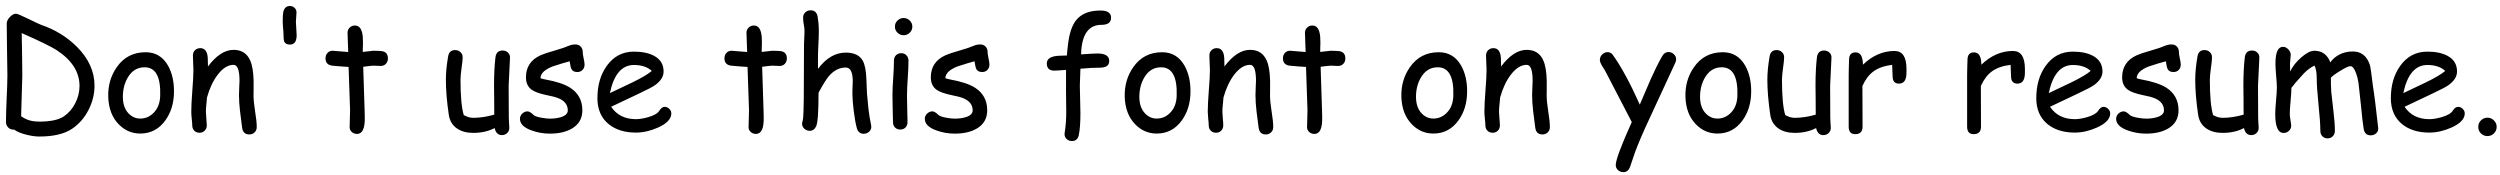 <svg width="329" height="23" viewBox="0 0 329 23" fill="none" xmlns="http://www.w3.org/2000/svg">
<path d="M9.508 16.932C8.499 17.622 7.05 17.967 5.162 17.967C4.687 17.967 4.143 17.892 3.531 17.742C2.796 17.566 2.242 17.338 1.871 17.059H1.773C1.493 17.059 1.259 16.961 1.07 16.766C0.882 16.57 0.787 16.333 0.787 16.053C0.787 15.369 0.816 14.347 0.875 12.986C0.94 11.619 0.973 10.594 0.973 9.91C0.973 9.148 0.956 8.012 0.924 6.502C0.898 4.985 0.885 3.846 0.885 3.084C0.885 2.817 1.021 2.537 1.295 2.244C1.568 1.951 1.842 1.805 2.115 1.805C2.271 1.805 2.792 2.023 3.678 2.459C4.68 2.947 5.26 3.217 5.416 3.27C7.265 3.901 8.84 4.871 10.143 6.18C11.672 7.723 12.438 9.419 12.438 11.268C12.438 12.381 12.174 13.449 11.646 14.471C11.126 15.493 10.413 16.313 9.508 16.932ZM7.457 6.6C6.793 6.163 5.26 5.415 2.857 4.354L2.906 7.166L2.936 9.969L2.779 15.301C2.825 15.32 2.893 15.363 2.984 15.428C3.557 15.812 4.28 16.004 5.152 16.004C6.637 16.004 7.717 15.776 8.395 15.32C9.026 14.891 9.527 14.315 9.898 13.592C10.276 12.863 10.465 12.104 10.465 11.316C10.465 9.48 9.462 7.908 7.457 6.6ZM18.453 17.576C17.359 17.576 16.419 17.172 15.631 16.365C14.752 15.467 14.29 14.259 14.244 12.742C14.205 11.271 14.576 9.975 15.357 8.855C16.269 7.534 17.538 6.873 19.166 6.873C20.468 6.873 21.454 7.469 22.125 8.66C22.659 9.624 22.916 10.783 22.896 12.137C22.877 13.582 22.499 14.816 21.764 15.838C20.93 16.997 19.827 17.576 18.453 17.576ZM19.039 8.855C18.082 8.849 17.337 9.305 16.803 10.223C16.38 10.958 16.168 11.798 16.168 12.742C16.168 13.686 16.425 14.422 16.939 14.949C17.369 15.385 17.874 15.604 18.453 15.604C19.13 15.604 19.713 15.356 20.201 14.861C20.755 14.315 21.047 13.575 21.08 12.645C21.171 10.125 20.491 8.862 19.039 8.855ZM32.809 17.693C32.249 17.693 31.933 17.387 31.861 16.775L31.588 14.637C31.497 13.875 31.451 13.162 31.451 12.498C31.451 12.316 31.461 12.007 31.48 11.57C31.506 11.134 31.52 10.825 31.52 10.643C31.52 9.236 31.259 8.533 30.738 8.533C30.009 8.533 29.312 8.966 28.648 9.832C28.049 10.62 27.581 11.616 27.242 12.82C27.229 13.074 27.2 13.393 27.154 13.777C27.115 14.103 27.096 14.419 27.096 14.725C27.096 14.92 27.115 15.213 27.154 15.604C27.193 15.994 27.213 16.287 27.213 16.482C27.213 16.775 27.122 17.013 26.939 17.195C26.764 17.378 26.536 17.469 26.256 17.469C25.969 17.469 25.738 17.378 25.562 17.195C25.387 17.013 25.299 16.775 25.299 16.482C25.299 16.287 25.276 15.994 25.23 15.604C25.191 15.213 25.172 14.92 25.172 14.725C25.172 14.054 25.217 13.126 25.309 11.941C25.406 10.75 25.455 9.819 25.455 9.148C25.455 8.94 25.442 8.631 25.416 8.221C25.396 7.811 25.387 7.501 25.387 7.293C25.387 7.013 25.478 6.785 25.66 6.609C25.849 6.427 26.08 6.336 26.354 6.336C26.953 6.336 27.281 6.759 27.34 7.605L27.369 8.748C28.463 7.29 29.586 6.561 30.738 6.561C31.78 6.561 32.506 7.02 32.916 7.938C33.196 8.549 33.349 9.454 33.375 10.652V11.639L33.365 12.547C33.365 13.087 33.434 13.787 33.57 14.646C33.714 15.499 33.785 16.193 33.785 16.727C33.785 17.013 33.691 17.244 33.502 17.42C33.32 17.602 33.089 17.693 32.809 17.693ZM38.941 2.879C38.941 3.074 38.958 3.364 38.99 3.748C39.023 4.132 39.039 4.422 39.039 4.617C39.039 5.451 38.746 5.867 38.16 5.867C37.757 5.867 37.499 5.724 37.389 5.438C37.337 5.288 37.31 4.979 37.31 4.51C37.31 4.327 37.291 4.057 37.252 3.699C37.219 3.335 37.203 3.061 37.203 2.879C37.203 2.228 37.229 1.788 37.281 1.561C37.411 1.046 37.698 0.789 38.141 0.789C38.388 0.789 38.596 0.87 38.766 1.033C38.935 1.189 39.02 1.391 39.02 1.639C39.02 1.775 39.007 1.984 38.98 2.264C38.954 2.537 38.941 2.742 38.941 2.879ZM50.094 8.68C49.957 8.68 49.794 8.673 49.605 8.66C49.423 8.647 49.264 8.641 49.127 8.641C48.977 8.641 48.535 8.689 47.799 8.787L47.984 14.559L47.994 14.988L48.004 15.486C48.03 16.912 47.688 17.625 46.978 17.625C46.718 17.625 46.49 17.54 46.295 17.371C46.106 17.202 46.012 16.99 46.012 16.736C46.012 16.489 46.022 16.118 46.041 15.623C46.06 15.128 46.07 14.757 46.07 14.51L45.875 8.807C45.4 8.787 44.677 8.732 43.707 8.641C43.128 8.562 42.838 8.24 42.838 7.674C42.838 7.387 42.926 7.15 43.102 6.961C43.277 6.772 43.502 6.678 43.775 6.678L45.826 6.844C45.826 6.512 45.81 6.069 45.777 5.516C45.751 4.956 45.738 4.552 45.738 4.305C45.738 4.031 45.833 3.807 46.022 3.631C46.21 3.449 46.441 3.357 46.715 3.357C47.301 3.357 47.643 3.836 47.74 4.793C47.76 5.034 47.77 5.324 47.77 5.662L47.75 6.229L47.74 6.834C48.547 6.73 49.01 6.678 49.127 6.678C49.804 6.678 50.247 6.71 50.455 6.775C50.852 6.906 51.051 7.212 51.051 7.693C51.051 7.98 50.96 8.217 50.777 8.406C50.602 8.589 50.374 8.68 50.094 8.68ZM66.939 11.297C66.939 11.766 66.943 12.469 66.949 13.406C66.956 14.344 66.959 15.047 66.959 15.516C66.959 15.659 66.969 15.877 66.988 16.17C67.014 16.463 67.027 16.681 67.027 16.824C67.027 17.104 66.933 17.332 66.744 17.508C66.555 17.69 66.324 17.781 66.051 17.781C65.549 17.781 65.231 17.472 65.094 16.854C64.28 17.277 63.342 17.488 62.281 17.488C61.428 17.488 60.722 17.299 60.162 16.922C59.544 16.505 59.176 15.896 59.059 15.096C58.805 13.37 58.678 11.834 58.678 10.486C58.678 9.594 58.775 8.579 58.971 7.439C59.062 6.873 59.371 6.59 59.898 6.59C60.178 6.59 60.413 6.681 60.602 6.863C60.79 7.039 60.885 7.267 60.885 7.547C60.885 7.846 60.836 8.325 60.738 8.982C60.647 9.64 60.602 10.141 60.602 10.486C60.602 11.574 60.637 12.505 60.709 13.279C60.781 14.054 60.888 14.676 61.031 15.145C61.246 15.262 61.458 15.353 61.666 15.418C61.874 15.477 62.079 15.506 62.281 15.506C63.154 15.506 64.075 15.366 65.045 15.086L65.035 13.104L65.016 11.209C65.016 9.803 65.078 8.582 65.201 7.547C65.273 6.948 65.588 6.648 66.148 6.648C66.428 6.648 66.663 6.74 66.852 6.922C67.04 7.104 67.128 7.332 67.115 7.605L66.939 11.297ZM75.973 9.48C75.615 9.48 75.364 9.36 75.221 9.119C75.123 8.95 75.038 8.598 74.967 8.064C74.478 8.188 73.727 8.416 72.711 8.748C71.663 9.165 71.135 9.679 71.129 10.291C71.324 10.363 71.516 10.415 71.705 10.447C73.203 10.714 74.316 11.082 75.045 11.551C76.106 12.234 76.637 13.224 76.637 14.52C76.637 15.581 76.178 16.381 75.26 16.922C74.498 17.365 73.534 17.586 72.369 17.586C71.516 17.586 70.703 17.443 69.928 17.156C68.925 16.792 68.424 16.284 68.424 15.633C68.424 15.372 68.525 15.145 68.727 14.949C68.935 14.754 69.169 14.656 69.43 14.656C69.632 14.656 69.892 14.812 70.211 15.125C70.367 15.275 70.719 15.398 71.266 15.496C71.702 15.574 72.07 15.613 72.369 15.613C72.916 15.613 73.398 15.548 73.814 15.418C74.42 15.229 74.723 14.93 74.723 14.52C74.723 13.634 74.104 13.035 72.867 12.723L71.852 12.498C70.986 12.309 70.37 12.088 70.006 11.834C69.478 11.469 69.215 10.919 69.215 10.184C69.215 8.823 69.856 7.853 71.139 7.273C71.529 7.098 72.154 6.889 73.014 6.648C73.873 6.401 74.488 6.193 74.859 6.023C75.126 5.906 75.416 5.848 75.728 5.848C76.008 5.848 76.236 5.939 76.412 6.121C76.594 6.303 76.686 6.541 76.686 6.834C76.686 7.023 76.725 7.299 76.803 7.664C76.887 8.029 76.93 8.305 76.93 8.494C76.93 8.787 76.838 9.025 76.656 9.207C76.481 9.389 76.253 9.48 75.973 9.48ZM83.688 17.449C82.216 17.449 81.025 17.081 80.113 16.346C79.117 15.532 78.619 14.393 78.619 12.928C78.619 11.235 79.029 9.816 79.85 8.67C80.742 7.42 81.933 6.795 83.424 6.795C84.505 6.795 85.387 6.977 86.07 7.342C86.91 7.791 87.33 8.481 87.33 9.412C87.33 10.063 86.962 10.656 86.227 11.19C85.901 11.424 85.211 11.788 84.156 12.283L80.426 14.051C80.79 14.591 81.243 14.998 81.783 15.271C82.33 15.545 82.965 15.682 83.688 15.682C84.137 15.682 84.664 15.597 85.269 15.428C86.038 15.213 86.533 14.933 86.754 14.588C86.975 14.236 87.213 14.06 87.467 14.06C87.695 14.06 87.897 14.148 88.072 14.324C88.255 14.493 88.346 14.692 88.346 14.92C88.346 15.643 87.763 16.264 86.598 16.785C85.602 17.228 84.632 17.449 83.688 17.449ZM83.424 8.553C82.63 8.553 81.969 8.862 81.441 9.48C80.914 10.092 80.52 11.017 80.26 12.254L83.258 10.828C84.436 10.255 85.276 9.757 85.777 9.334C85.217 8.813 84.433 8.553 83.424 8.553ZM102.594 8.68C102.457 8.68 102.294 8.673 102.105 8.66C101.923 8.647 101.764 8.641 101.627 8.641C101.477 8.641 101.035 8.689 100.299 8.787L100.484 14.559L100.494 14.988L100.504 15.486C100.53 16.912 100.188 17.625 99.478 17.625C99.218 17.625 98.99 17.54 98.795 17.371C98.606 17.202 98.512 16.99 98.512 16.736C98.512 16.489 98.522 16.118 98.541 15.623C98.561 15.128 98.57 14.757 98.57 14.51L98.375 8.807C97.9 8.787 97.177 8.732 96.207 8.641C95.628 8.562 95.338 8.24 95.338 7.674C95.338 7.387 95.426 7.15 95.602 6.961C95.777 6.772 96.002 6.678 96.275 6.678L98.326 6.844C98.326 6.512 98.31 6.069 98.277 5.516C98.251 4.956 98.238 4.552 98.238 4.305C98.238 4.031 98.333 3.807 98.522 3.631C98.71 3.449 98.941 3.357 99.215 3.357C99.801 3.357 100.143 3.836 100.24 4.793C100.26 5.034 100.27 5.324 100.27 5.662L100.25 6.229L100.24 6.834C101.048 6.73 101.51 6.678 101.627 6.678C102.304 6.678 102.747 6.71 102.955 6.775C103.352 6.906 103.551 7.212 103.551 7.693C103.551 7.98 103.46 8.217 103.277 8.406C103.102 8.589 102.874 8.68 102.594 8.68ZM113.668 17.605C113.206 17.605 112.903 17.358 112.76 16.863C112.61 16.329 112.473 15.571 112.35 14.588C112.232 13.644 112.174 12.869 112.174 12.264C112.174 12.094 112.18 11.837 112.193 11.492C112.213 11.147 112.223 10.89 112.223 10.721C112.223 9.497 111.917 8.885 111.305 8.885C110.478 8.885 109.739 9.259 109.088 10.008C108.756 10.392 108.3 11.124 107.721 12.205C107.721 14.685 107.617 16.154 107.408 16.609C107.226 17.013 106.943 17.215 106.559 17.215C106.292 17.215 106.057 17.124 105.855 16.941C105.654 16.759 105.553 16.538 105.553 16.277C105.553 16.186 105.582 16.043 105.641 15.848C105.693 15.685 105.729 15.21 105.748 14.422L105.777 12.977L105.807 5.799C105.852 4.992 105.875 4.448 105.875 4.168C105.875 3.836 105.842 3.523 105.777 3.23C105.719 2.931 105.689 2.622 105.689 2.303C105.689 2.029 105.784 1.805 105.973 1.629C106.161 1.447 106.393 1.355 106.666 1.355C107.2 1.355 107.512 1.642 107.604 2.215C107.708 2.846 107.76 3.416 107.76 3.924C107.76 4.607 107.737 5.32 107.691 6.062C107.652 6.772 107.636 7.485 107.643 8.201L107.652 9.061C108.186 8.344 108.756 7.811 109.361 7.459C109.973 7.101 110.621 6.922 111.305 6.922C112.385 6.922 113.128 7.273 113.531 7.977C113.818 8.471 113.98 9.305 114.02 10.477L114.098 12.342L114.293 14.373C114.384 15.135 114.495 15.805 114.625 16.385C114.651 16.495 114.664 16.59 114.664 16.668C114.664 16.935 114.566 17.156 114.371 17.332C114.176 17.514 113.941 17.605 113.668 17.605ZM118.922 4.637C118.609 4.637 118.339 4.526 118.111 4.305C117.883 4.083 117.77 3.816 117.77 3.504C117.77 3.191 117.883 2.924 118.111 2.703C118.339 2.482 118.609 2.371 118.922 2.371C119.234 2.371 119.501 2.482 119.723 2.703C119.951 2.924 120.064 3.191 120.064 3.504C120.064 3.816 119.951 4.083 119.723 4.305C119.501 4.526 119.234 4.637 118.922 4.637ZM119.361 12.566C119.361 12.957 119.371 13.543 119.391 14.324C119.417 15.099 119.43 15.682 119.43 16.072C119.43 16.359 119.342 16.593 119.166 16.775C118.99 16.958 118.759 17.049 118.473 17.049C118.193 17.049 117.962 16.958 117.779 16.775C117.604 16.593 117.516 16.359 117.516 16.072C117.516 15.682 117.503 15.099 117.477 14.324C117.457 13.543 117.447 12.957 117.447 12.566C117.447 11.954 117.48 11.193 117.545 10.281C117.61 9.363 117.643 8.598 117.643 7.986C117.643 7.693 117.73 7.456 117.906 7.273C118.089 7.091 118.32 7 118.6 7C118.88 7 119.107 7.091 119.283 7.273C119.465 7.456 119.557 7.693 119.557 7.986C119.557 8.598 119.524 9.363 119.459 10.281C119.394 11.193 119.361 11.954 119.361 12.566ZM129.254 9.48C128.896 9.48 128.645 9.36 128.502 9.119C128.404 8.95 128.32 8.598 128.248 8.064C127.76 8.188 127.008 8.416 125.992 8.748C124.944 9.165 124.417 9.679 124.41 10.291C124.605 10.363 124.798 10.415 124.986 10.447C126.484 10.714 127.597 11.082 128.326 11.551C129.387 12.234 129.918 13.224 129.918 14.52C129.918 15.581 129.459 16.381 128.541 16.922C127.779 17.365 126.816 17.586 125.65 17.586C124.798 17.586 123.984 17.443 123.209 17.156C122.206 16.792 121.705 16.284 121.705 15.633C121.705 15.372 121.806 15.145 122.008 14.949C122.216 14.754 122.451 14.656 122.711 14.656C122.913 14.656 123.173 14.812 123.492 15.125C123.648 15.275 124 15.398 124.547 15.496C124.983 15.574 125.351 15.613 125.65 15.613C126.197 15.613 126.679 15.548 127.096 15.418C127.701 15.229 128.004 14.93 128.004 14.52C128.004 13.634 127.385 13.035 126.148 12.723L125.133 12.498C124.267 12.309 123.652 12.088 123.287 11.834C122.76 11.469 122.496 10.919 122.496 10.184C122.496 8.823 123.137 7.853 124.42 7.273C124.811 7.098 125.436 6.889 126.295 6.648C127.154 6.401 127.77 6.193 128.141 6.023C128.408 5.906 128.697 5.848 129.01 5.848C129.29 5.848 129.518 5.939 129.693 6.121C129.876 6.303 129.967 6.541 129.967 6.834C129.967 7.023 130.006 7.299 130.084 7.664C130.169 8.029 130.211 8.305 130.211 8.494C130.211 8.787 130.12 9.025 129.938 9.207C129.762 9.389 129.534 9.48 129.254 9.48ZM144.947 3.27C143.372 3.27 142.49 4.363 142.301 6.551L142.271 7.156C143.378 7.078 144.094 7.039 144.42 7.039C145.455 7.039 145.973 7.365 145.973 8.016C145.973 8.491 145.719 8.774 145.211 8.865C144.99 8.904 144.729 8.921 144.43 8.914C144.137 8.901 143.388 8.943 142.184 9.041L142.105 11.268C142.105 11.671 142.118 12.277 142.145 13.084C142.171 13.891 142.184 14.493 142.184 14.891C142.184 16.128 142.112 17.091 141.969 17.781C141.858 18.302 141.555 18.562 141.061 18.562C140.794 18.562 140.566 18.475 140.377 18.299C140.188 18.13 140.094 17.915 140.094 17.654C140.094 17.602 140.1 17.537 140.113 17.459C140.25 16.613 140.318 15.691 140.318 14.695L140.289 12.029V9.197C139.475 9.262 138.961 9.295 138.746 9.295C138.089 9.295 137.76 8.979 137.76 8.348C137.76 7.703 138.329 7.365 139.469 7.332L140.406 7.303C140.426 6.938 140.475 6.443 140.553 5.818C140.722 4.373 141.087 3.309 141.646 2.625C142.324 1.798 143.382 1.385 144.82 1.385C145.751 1.385 146.217 1.701 146.217 2.332C146.217 2.957 145.794 3.27 144.947 3.27ZM152.223 17.576C151.129 17.576 150.188 17.172 149.4 16.365C148.521 15.467 148.059 14.259 148.014 12.742C147.975 11.271 148.346 9.975 149.127 8.855C150.038 7.534 151.308 6.873 152.936 6.873C154.238 6.873 155.224 7.469 155.895 8.66C156.428 9.624 156.686 10.783 156.666 12.137C156.646 13.582 156.269 14.816 155.533 15.838C154.7 16.997 153.596 17.576 152.223 17.576ZM152.809 8.855C151.852 8.849 151.106 9.305 150.572 10.223C150.149 10.958 149.938 11.798 149.938 12.742C149.938 13.686 150.195 14.422 150.709 14.949C151.139 15.385 151.643 15.604 152.223 15.604C152.9 15.604 153.482 15.356 153.971 14.861C154.524 14.315 154.817 13.575 154.85 12.645C154.941 10.125 154.26 8.862 152.809 8.855ZM166.578 17.693C166.018 17.693 165.702 17.387 165.631 16.775L165.357 14.637C165.266 13.875 165.221 13.162 165.221 12.498C165.221 12.316 165.23 12.007 165.25 11.57C165.276 11.134 165.289 10.825 165.289 10.643C165.289 9.236 165.029 8.533 164.508 8.533C163.779 8.533 163.082 8.966 162.418 9.832C161.819 10.62 161.35 11.616 161.012 12.82C160.999 13.074 160.969 13.393 160.924 13.777C160.885 14.103 160.865 14.419 160.865 14.725C160.865 14.92 160.885 15.213 160.924 15.604C160.963 15.994 160.982 16.287 160.982 16.482C160.982 16.775 160.891 17.013 160.709 17.195C160.533 17.378 160.305 17.469 160.025 17.469C159.739 17.469 159.508 17.378 159.332 17.195C159.156 17.013 159.068 16.775 159.068 16.482C159.068 16.287 159.046 15.994 159 15.604C158.961 15.213 158.941 14.92 158.941 14.725C158.941 14.054 158.987 13.126 159.078 11.941C159.176 10.75 159.225 9.819 159.225 9.148C159.225 8.94 159.212 8.631 159.186 8.221C159.166 7.811 159.156 7.501 159.156 7.293C159.156 7.013 159.247 6.785 159.43 6.609C159.618 6.427 159.85 6.336 160.123 6.336C160.722 6.336 161.051 6.759 161.109 7.605L161.139 8.748C162.232 7.29 163.355 6.561 164.508 6.561C165.549 6.561 166.275 7.02 166.686 7.938C166.965 8.549 167.118 9.454 167.145 10.652V11.639L167.135 12.547C167.135 13.087 167.203 13.787 167.34 14.646C167.483 15.499 167.555 16.193 167.555 16.727C167.555 17.013 167.46 17.244 167.271 17.42C167.089 17.602 166.858 17.693 166.578 17.693ZM176.09 8.68C175.953 8.68 175.79 8.673 175.602 8.66C175.419 8.647 175.26 8.641 175.123 8.641C174.973 8.641 174.531 8.689 173.795 8.787L173.98 14.559L173.99 14.988L174 15.486C174.026 16.912 173.684 17.625 172.975 17.625C172.714 17.625 172.486 17.54 172.291 17.371C172.102 17.202 172.008 16.99 172.008 16.736C172.008 16.489 172.018 16.118 172.037 15.623C172.057 15.128 172.066 14.757 172.066 14.51L171.871 8.807C171.396 8.787 170.673 8.732 169.703 8.641C169.124 8.562 168.834 8.24 168.834 7.674C168.834 7.387 168.922 7.15 169.098 6.961C169.273 6.772 169.498 6.678 169.771 6.678L171.822 6.844C171.822 6.512 171.806 6.069 171.773 5.516C171.747 4.956 171.734 4.552 171.734 4.305C171.734 4.031 171.829 3.807 172.018 3.631C172.206 3.449 172.438 3.357 172.711 3.357C173.297 3.357 173.639 3.836 173.736 4.793C173.756 5.034 173.766 5.324 173.766 5.662L173.746 6.229L173.736 6.834C174.544 6.73 175.006 6.678 175.123 6.678C175.8 6.678 176.243 6.71 176.451 6.775C176.848 6.906 177.047 7.212 177.047 7.693C177.047 7.98 176.956 8.217 176.773 8.406C176.598 8.589 176.37 8.68 176.09 8.68ZM188.629 17.576C187.535 17.576 186.594 17.172 185.807 16.365C184.928 15.467 184.465 14.259 184.42 12.742C184.381 11.271 184.752 9.975 185.533 8.855C186.445 7.534 187.714 6.873 189.342 6.873C190.644 6.873 191.63 7.469 192.301 8.66C192.835 9.624 193.092 10.783 193.072 12.137C193.053 13.582 192.675 14.816 191.939 15.838C191.106 16.997 190.003 17.576 188.629 17.576ZM189.215 8.855C188.258 8.849 187.512 9.305 186.979 10.223C186.555 10.958 186.344 11.798 186.344 12.742C186.344 13.686 186.601 14.422 187.115 14.949C187.545 15.385 188.049 15.604 188.629 15.604C189.306 15.604 189.889 15.356 190.377 14.861C190.93 14.315 191.223 13.575 191.256 12.645C191.347 10.125 190.667 8.862 189.215 8.855ZM202.984 17.693C202.424 17.693 202.109 17.387 202.037 16.775L201.764 14.637C201.673 13.875 201.627 13.162 201.627 12.498C201.627 12.316 201.637 12.007 201.656 11.57C201.682 11.134 201.695 10.825 201.695 10.643C201.695 9.236 201.435 8.533 200.914 8.533C200.185 8.533 199.488 8.966 198.824 9.832C198.225 10.62 197.757 11.616 197.418 12.82C197.405 13.074 197.376 13.393 197.33 13.777C197.291 14.103 197.271 14.419 197.271 14.725C197.271 14.92 197.291 15.213 197.33 15.604C197.369 15.994 197.389 16.287 197.389 16.482C197.389 16.775 197.298 17.013 197.115 17.195C196.939 17.378 196.712 17.469 196.432 17.469C196.145 17.469 195.914 17.378 195.738 17.195C195.562 17.013 195.475 16.775 195.475 16.482C195.475 16.287 195.452 15.994 195.406 15.604C195.367 15.213 195.348 14.92 195.348 14.725C195.348 14.054 195.393 13.126 195.484 11.941C195.582 10.75 195.631 9.819 195.631 9.148C195.631 8.94 195.618 8.631 195.592 8.221C195.572 7.811 195.562 7.501 195.562 7.293C195.562 7.013 195.654 6.785 195.836 6.609C196.025 6.427 196.256 6.336 196.529 6.336C197.128 6.336 197.457 6.759 197.516 7.605L197.545 8.748C198.639 7.29 199.762 6.561 200.914 6.561C201.956 6.561 202.682 7.02 203.092 7.938C203.372 8.549 203.525 9.454 203.551 10.652V11.639L203.541 12.547C203.541 13.087 203.609 13.787 203.746 14.646C203.889 15.499 203.961 16.193 203.961 16.727C203.961 17.013 203.867 17.244 203.678 17.42C203.495 17.602 203.264 17.693 202.984 17.693ZM220.455 8.289L217.076 15.594C216.243 17.371 215.605 18.859 215.162 20.057L214.518 21.951C214.348 22.42 214.055 22.654 213.639 22.654C213.365 22.654 213.128 22.563 212.926 22.381C212.73 22.205 212.633 21.984 212.633 21.717C212.633 21.066 213.336 19.181 214.742 16.062L211.246 9.334L210.807 8.621C210.631 8.322 210.543 8.071 210.543 7.869C210.543 7.602 210.644 7.368 210.846 7.166C211.054 6.964 211.285 6.863 211.539 6.863C211.839 6.863 212.07 6.977 212.232 7.205C213.339 8.742 214.527 10.929 215.797 13.768L217.242 10.398C217.763 9.233 218.264 8.23 218.746 7.391C218.954 7.026 219.228 6.844 219.566 6.844C219.833 6.844 220.068 6.938 220.27 7.127C220.478 7.316 220.582 7.54 220.582 7.801C220.582 7.944 220.54 8.107 220.455 8.289ZM226.012 17.576C224.918 17.576 223.977 17.172 223.189 16.365C222.311 15.467 221.848 14.259 221.803 12.742C221.764 11.271 222.135 9.975 222.916 8.855C223.827 7.534 225.097 6.873 226.725 6.873C228.027 6.873 229.013 7.469 229.684 8.66C230.217 9.624 230.475 10.783 230.455 12.137C230.436 13.582 230.058 14.816 229.322 15.838C228.489 16.997 227.385 17.576 226.012 17.576ZM226.598 8.855C225.641 8.849 224.895 9.305 224.361 10.223C223.938 10.958 223.727 11.798 223.727 12.742C223.727 13.686 223.984 14.422 224.498 14.949C224.928 15.385 225.432 15.604 226.012 15.604C226.689 15.604 227.271 15.356 227.76 14.861C228.313 14.315 228.606 13.575 228.639 12.645C228.73 10.125 228.049 8.862 226.598 8.855ZM240.846 11.297C240.846 11.766 240.849 12.469 240.855 13.406C240.862 14.344 240.865 15.047 240.865 15.516C240.865 15.659 240.875 15.877 240.895 16.17C240.921 16.463 240.934 16.681 240.934 16.824C240.934 17.104 240.839 17.332 240.65 17.508C240.462 17.69 240.23 17.781 239.957 17.781C239.456 17.781 239.137 17.472 239 16.854C238.186 17.277 237.249 17.488 236.188 17.488C235.335 17.488 234.628 17.299 234.068 16.922C233.45 16.505 233.082 15.896 232.965 15.096C232.711 13.37 232.584 11.834 232.584 10.486C232.584 9.594 232.682 8.579 232.877 7.439C232.968 6.873 233.277 6.59 233.805 6.59C234.085 6.59 234.319 6.681 234.508 6.863C234.697 7.039 234.791 7.267 234.791 7.547C234.791 7.846 234.742 8.325 234.645 8.982C234.553 9.64 234.508 10.141 234.508 10.486C234.508 11.574 234.544 12.505 234.615 13.279C234.687 14.054 234.794 14.676 234.938 15.145C235.152 15.262 235.364 15.353 235.572 15.418C235.781 15.477 235.986 15.506 236.188 15.506C237.06 15.506 237.981 15.366 238.951 15.086L238.941 13.104L238.922 11.209C238.922 9.803 238.984 8.582 239.107 7.547C239.179 6.948 239.495 6.648 240.055 6.648C240.335 6.648 240.569 6.74 240.758 6.922C240.947 7.104 241.035 7.332 241.021 7.605L240.846 11.297ZM250.885 9.783C250.839 10.597 250.514 11.004 249.908 11.004C249.348 11.004 249.068 10.682 249.068 10.037C249.068 9.913 249.059 9.686 249.039 9.354L249.01 8.533C247.981 8.657 247.158 8.947 246.539 9.402C245.96 9.826 245.478 10.463 245.094 11.316L245.113 16.668C245.113 17.326 244.791 17.654 244.146 17.654C243.574 17.654 243.287 17.326 243.287 16.668V9.812C243.287 9.598 243.294 9.275 243.307 8.846C243.326 8.416 243.336 8.094 243.336 7.879C243.336 7.221 243.622 6.893 244.195 6.893C244.833 6.893 245.156 7.433 245.162 8.514C246.412 7.309 247.799 6.707 249.322 6.707C249.85 6.707 250.243 6.906 250.504 7.303C250.764 7.7 250.895 8.299 250.895 9.1C250.895 9.438 250.891 9.666 250.885 9.783ZM266.471 9.783C266.425 10.597 266.1 11.004 265.494 11.004C264.934 11.004 264.654 10.682 264.654 10.037C264.654 9.913 264.645 9.686 264.625 9.354L264.596 8.533C263.567 8.657 262.743 8.947 262.125 9.402C261.546 9.826 261.064 10.463 260.68 11.316L260.699 16.668C260.699 17.326 260.377 17.654 259.732 17.654C259.16 17.654 258.873 17.326 258.873 16.668V9.812C258.873 9.598 258.88 9.275 258.893 8.846C258.912 8.416 258.922 8.094 258.922 7.879C258.922 7.221 259.208 6.893 259.781 6.893C260.419 6.893 260.742 7.433 260.748 8.514C261.998 7.309 263.385 6.707 264.908 6.707C265.436 6.707 265.829 6.906 266.09 7.303C266.35 7.7 266.48 8.299 266.48 9.1C266.48 9.438 266.477 9.666 266.471 9.783ZM273.043 17.449C271.572 17.449 270.38 17.081 269.469 16.346C268.473 15.532 267.975 14.393 267.975 12.928C267.975 11.235 268.385 9.816 269.205 8.67C270.097 7.42 271.288 6.795 272.779 6.795C273.86 6.795 274.742 6.977 275.426 7.342C276.266 7.791 276.686 8.481 276.686 9.412C276.686 10.063 276.318 10.656 275.582 11.19C275.257 11.424 274.566 11.788 273.512 12.283L269.781 14.051C270.146 14.591 270.598 14.998 271.139 15.271C271.686 15.545 272.32 15.682 273.043 15.682C273.492 15.682 274.02 15.597 274.625 15.428C275.393 15.213 275.888 14.933 276.109 14.588C276.331 14.236 276.568 14.06 276.822 14.06C277.05 14.06 277.252 14.148 277.428 14.324C277.61 14.493 277.701 14.692 277.701 14.92C277.701 15.643 277.118 16.264 275.953 16.785C274.957 17.228 273.987 17.449 273.043 17.449ZM272.779 8.553C271.985 8.553 271.324 8.862 270.797 9.48C270.27 10.092 269.876 11.017 269.615 12.254L272.613 10.828C273.792 10.255 274.632 9.757 275.133 9.334C274.573 8.813 273.788 8.553 272.779 8.553ZM286.031 9.48C285.673 9.48 285.423 9.36 285.279 9.119C285.182 8.95 285.097 8.598 285.025 8.064C284.537 8.188 283.785 8.416 282.77 8.748C281.721 9.165 281.194 9.679 281.188 10.291C281.383 10.363 281.575 10.415 281.764 10.447C283.261 10.714 284.374 11.082 285.104 11.551C286.165 12.234 286.695 13.224 286.695 14.52C286.695 15.581 286.236 16.381 285.318 16.922C284.557 17.365 283.593 17.586 282.428 17.586C281.575 17.586 280.761 17.443 279.986 17.156C278.984 16.792 278.482 16.284 278.482 15.633C278.482 15.372 278.583 15.145 278.785 14.949C278.993 14.754 279.228 14.656 279.488 14.656C279.69 14.656 279.951 14.812 280.27 15.125C280.426 15.275 280.777 15.398 281.324 15.496C281.76 15.574 282.128 15.613 282.428 15.613C282.975 15.613 283.456 15.548 283.873 15.418C284.479 15.229 284.781 14.93 284.781 14.52C284.781 13.634 284.163 13.035 282.926 12.723L281.91 12.498C281.044 12.309 280.429 12.088 280.064 11.834C279.537 11.469 279.273 10.919 279.273 10.184C279.273 8.823 279.915 7.853 281.197 7.273C281.588 7.098 282.213 6.889 283.072 6.648C283.932 6.401 284.547 6.193 284.918 6.023C285.185 5.906 285.475 5.848 285.787 5.848C286.067 5.848 286.295 5.939 286.471 6.121C286.653 6.303 286.744 6.541 286.744 6.834C286.744 7.023 286.783 7.299 286.861 7.664C286.946 8.029 286.988 8.305 286.988 8.494C286.988 8.787 286.897 9.025 286.715 9.207C286.539 9.389 286.311 9.48 286.031 9.48ZM297.154 11.297C297.154 11.766 297.158 12.469 297.164 13.406C297.171 14.344 297.174 15.047 297.174 15.516C297.174 15.659 297.184 15.877 297.203 16.17C297.229 16.463 297.242 16.681 297.242 16.824C297.242 17.104 297.148 17.332 296.959 17.508C296.77 17.69 296.539 17.781 296.266 17.781C295.764 17.781 295.445 17.472 295.309 16.854C294.495 17.277 293.557 17.488 292.496 17.488C291.643 17.488 290.937 17.299 290.377 16.922C289.758 16.505 289.391 15.896 289.273 15.096C289.02 13.37 288.893 11.834 288.893 10.486C288.893 9.594 288.99 8.579 289.186 7.439C289.277 6.873 289.586 6.59 290.113 6.59C290.393 6.59 290.628 6.681 290.816 6.863C291.005 7.039 291.1 7.267 291.1 7.547C291.1 7.846 291.051 8.325 290.953 8.982C290.862 9.64 290.816 10.141 290.816 10.486C290.816 11.574 290.852 12.505 290.924 13.279C290.995 14.054 291.103 14.676 291.246 15.145C291.461 15.262 291.673 15.353 291.881 15.418C292.089 15.477 292.294 15.506 292.496 15.506C293.368 15.506 294.29 15.366 295.26 15.086L295.25 13.104L295.23 11.209C295.23 9.803 295.292 8.582 295.416 7.547C295.488 6.948 295.803 6.648 296.363 6.648C296.643 6.648 296.878 6.74 297.066 6.922C297.255 7.104 297.343 7.332 297.33 7.605L297.154 11.297ZM311.998 17.811C311.464 17.811 311.152 17.527 311.061 16.961C310.943 16.245 310.826 15.236 310.709 13.934L310.377 10.906C310.312 10.457 310.201 10.018 310.045 9.588C309.824 9.002 309.583 8.709 309.322 8.709C309.081 8.709 308.632 8.914 307.975 9.324C307.35 9.702 306.939 10.005 306.744 10.232C306.738 10.844 306.754 11.456 306.793 12.068L307.086 14.676C307.21 15.704 307.271 16.554 307.271 17.225C307.271 17.511 307.18 17.745 306.998 17.928C306.822 18.116 306.594 18.211 306.314 18.211C306.035 18.211 305.803 18.116 305.621 17.928C305.445 17.745 305.357 17.511 305.357 17.225C305.357 16.437 305.276 15.275 305.113 13.738C304.957 12.195 304.879 11.03 304.879 10.242C304.879 9.552 304.781 9.015 304.586 8.631C304.13 8.839 303.668 9.178 303.199 9.646L302.047 10.935C301.943 11.092 301.777 11.297 301.549 11.551C301.549 11.941 301.513 12.518 301.441 13.279C301.37 14.041 301.334 14.604 301.334 14.969C301.334 15.164 301.363 15.438 301.422 15.789C301.487 16.141 301.52 16.395 301.52 16.551C301.52 16.818 301.419 17.042 301.217 17.225C301.021 17.407 300.79 17.498 300.523 17.498C299.788 17.498 299.42 16.662 299.42 14.988C299.42 14.598 299.456 14.015 299.527 13.24C299.599 12.466 299.635 11.883 299.635 11.492C299.635 11.147 299.602 10.63 299.537 9.939C299.479 9.249 299.449 8.729 299.449 8.377C299.449 6.899 299.781 6.16 300.445 6.16C300.699 6.16 300.93 6.271 301.139 6.492C301.354 6.714 301.461 6.954 301.461 7.215C301.461 7.339 301.445 7.531 301.412 7.791C301.38 8.051 301.363 8.25 301.363 8.387L301.383 9.412C301.721 8.715 302.219 8.087 302.877 7.527C303.535 6.961 304.094 6.678 304.557 6.678C305.579 6.678 306.282 7.186 306.666 8.201C307.024 7.726 307.451 7.371 307.945 7.137C308.44 6.896 309.007 6.775 309.645 6.775C310.732 6.775 311.474 7.361 311.871 8.533C311.949 8.768 312.083 9.682 312.271 11.277C312.454 12.397 312.688 14.262 312.975 16.873C312.994 17.134 312.906 17.355 312.711 17.537C312.516 17.719 312.278 17.811 311.998 17.811ZM319.703 17.449C318.232 17.449 317.04 17.081 316.129 16.346C315.133 15.532 314.635 14.393 314.635 12.928C314.635 11.235 315.045 9.816 315.865 8.67C316.757 7.42 317.949 6.795 319.439 6.795C320.52 6.795 321.402 6.977 322.086 7.342C322.926 7.791 323.346 8.481 323.346 9.412C323.346 10.063 322.978 10.656 322.242 11.19C321.917 11.424 321.227 11.788 320.172 12.283L316.441 14.051C316.806 14.591 317.258 14.998 317.799 15.271C318.346 15.545 318.98 15.682 319.703 15.682C320.152 15.682 320.68 15.597 321.285 15.428C322.053 15.213 322.548 14.933 322.77 14.588C322.991 14.236 323.229 14.06 323.482 14.06C323.71 14.06 323.912 14.148 324.088 14.324C324.27 14.493 324.361 14.692 324.361 14.92C324.361 15.643 323.779 16.264 322.613 16.785C321.617 17.228 320.647 17.449 319.703 17.449ZM319.439 8.553C318.645 8.553 317.984 8.862 317.457 9.48C316.93 10.092 316.536 11.017 316.275 12.254L319.273 10.828C320.452 10.255 321.292 9.757 321.793 9.334C321.233 8.813 320.449 8.553 319.439 8.553ZM327.35 17.908C327.011 17.908 326.725 17.791 326.49 17.557C326.256 17.322 326.139 17.036 326.139 16.697C326.139 16.365 326.256 16.082 326.49 15.848C326.725 15.607 327.011 15.486 327.35 15.486C327.682 15.486 327.965 15.607 328.199 15.848C328.44 16.082 328.561 16.365 328.561 16.697C328.561 17.036 328.44 17.322 328.199 17.557C327.965 17.791 327.682 17.908 327.35 17.908Z" fill="black"/>
</svg>
